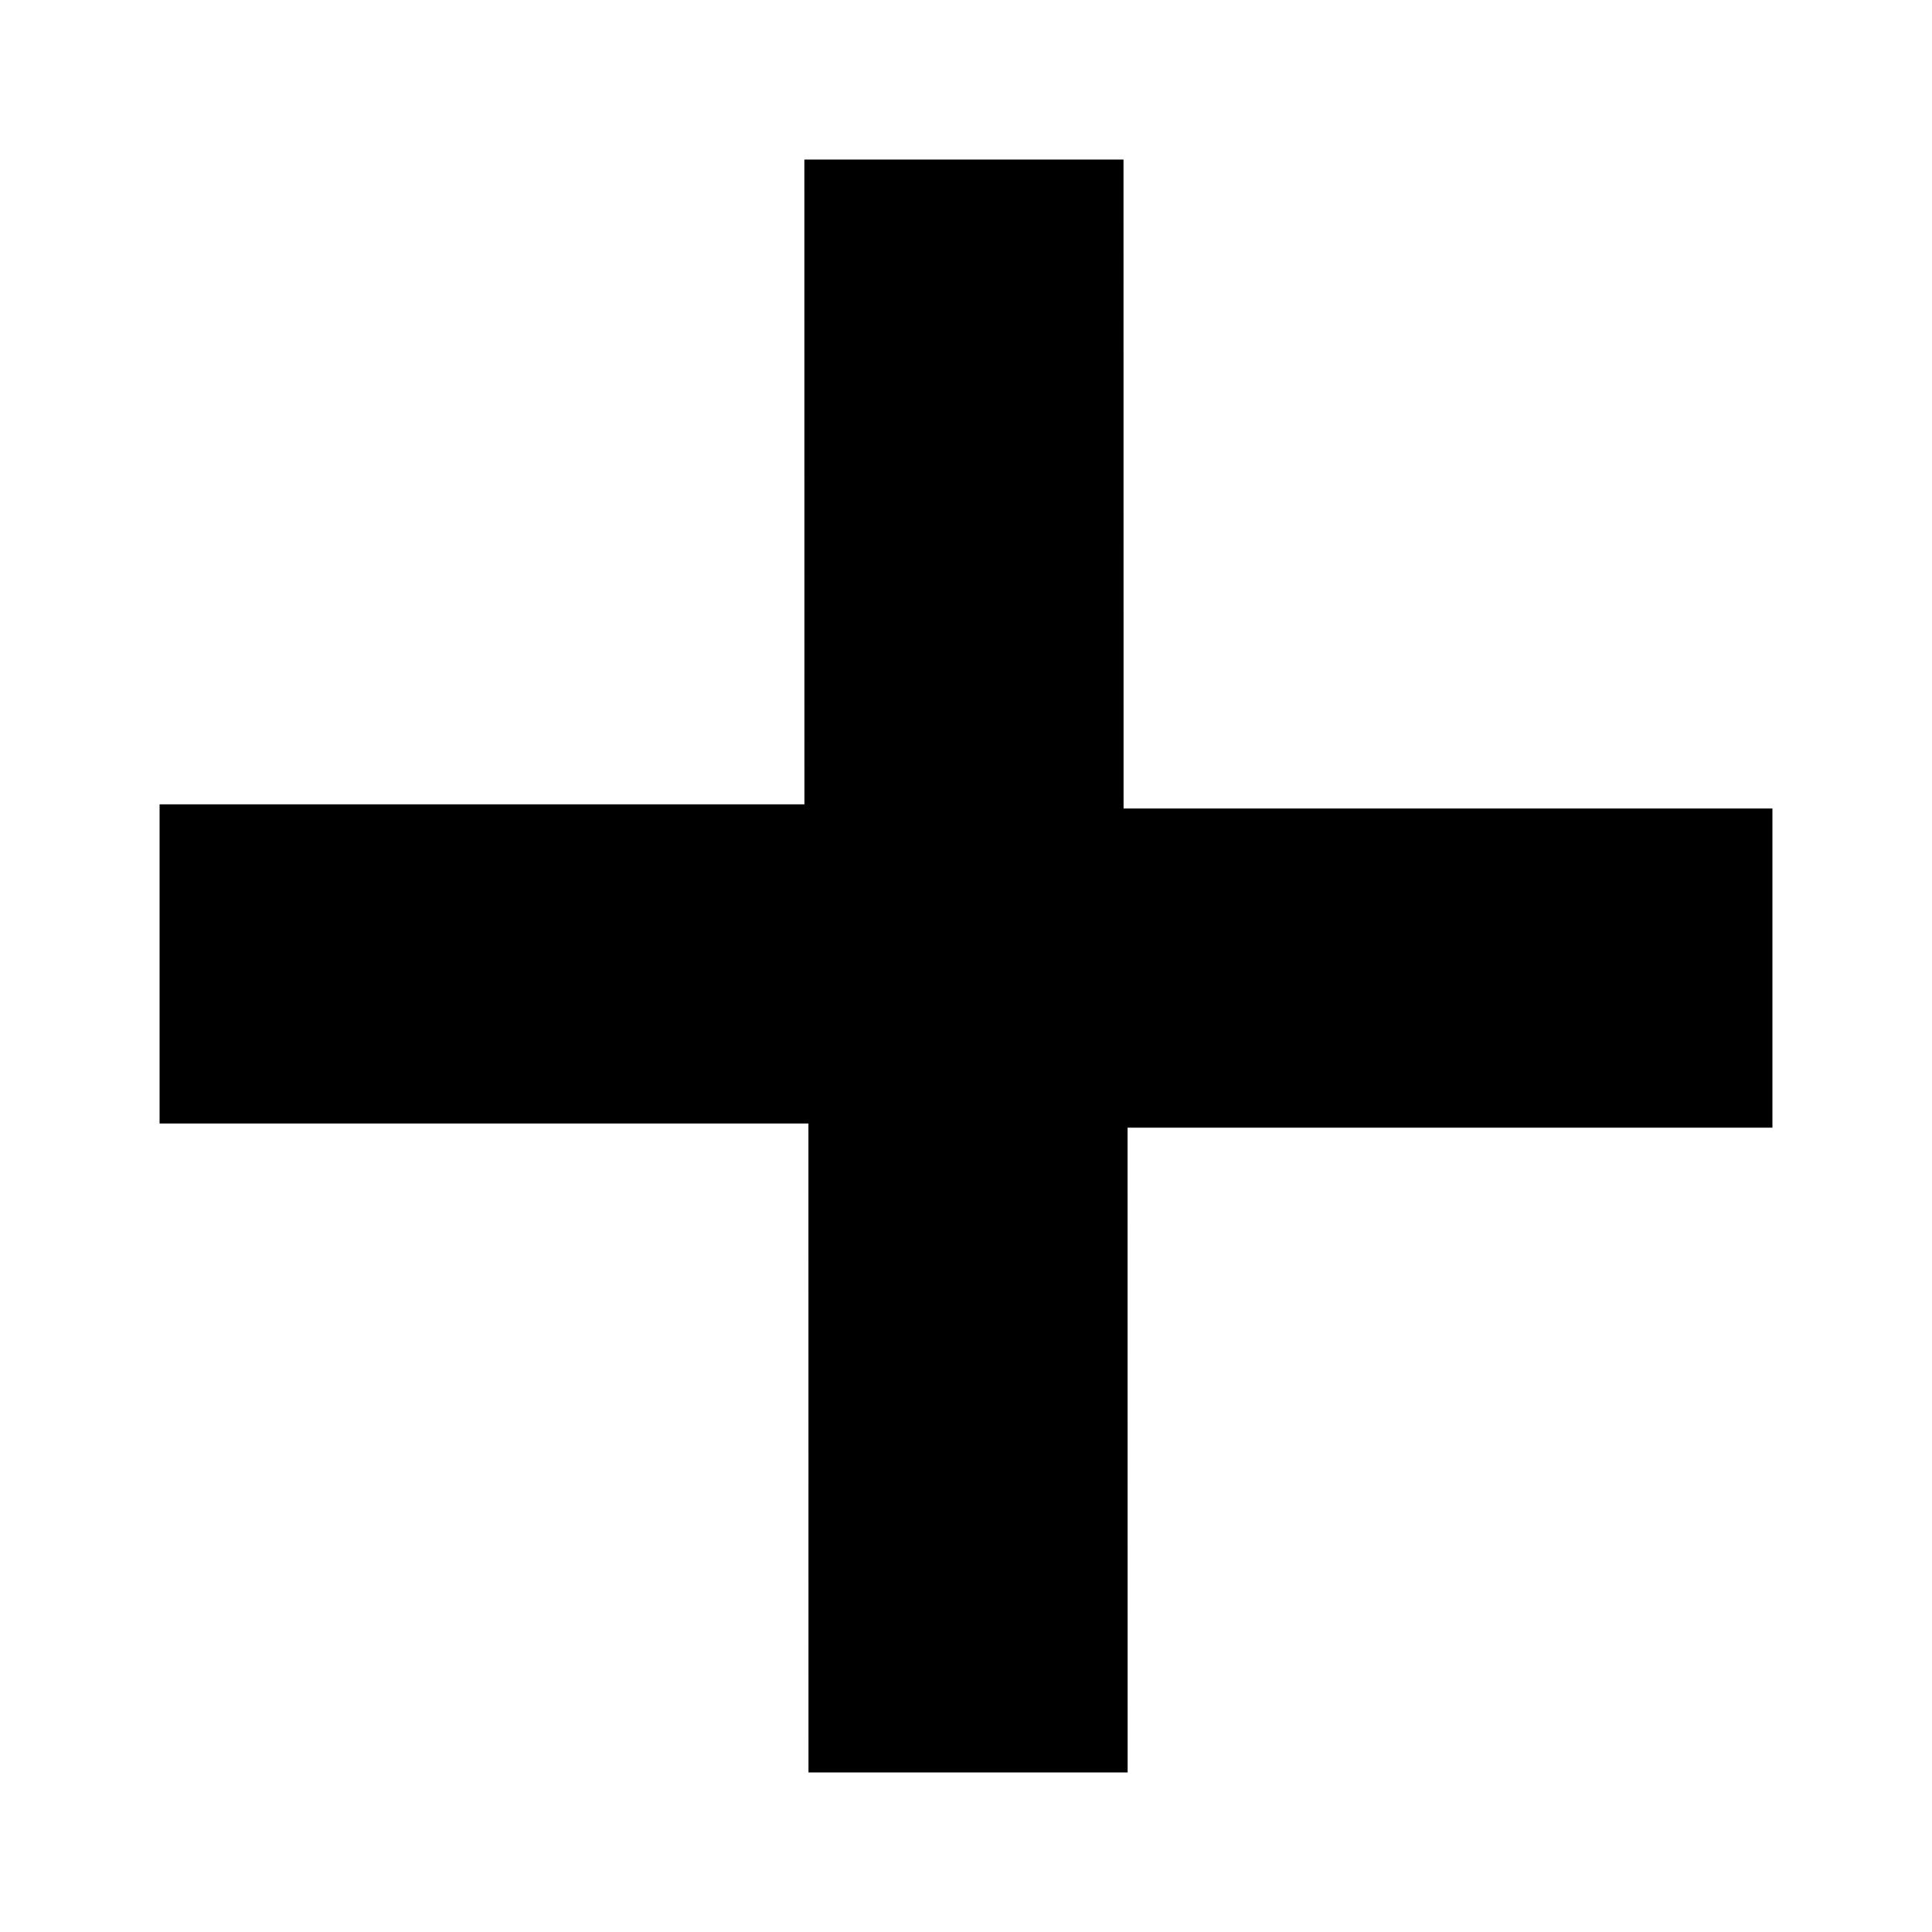 <svg xmlns="http://www.w3.org/2000/svg" width="18.161" height="18.161" viewBox="0 0 18.161 18.161">
  <g id="Group_17677" data-name="Group 17677" transform="translate(2483.293 -483.075) rotate(90)">
    <path id="Path_11251" data-name="Path 11251" d="M0,0,5.347,5.347,10.693,0" transform="translate(492.175 2466.632) rotate(45)" fill="none" stroke="#000" stroke-width="3"/>
    <path id="Path_11254" data-name="Path 11254" d="M0,0,5.347,5.347,10.693,0" transform="translate(492.136 2481.793) rotate(-135)" fill="none" stroke="#000" stroke-width="3"/>
  </g>
</svg>
